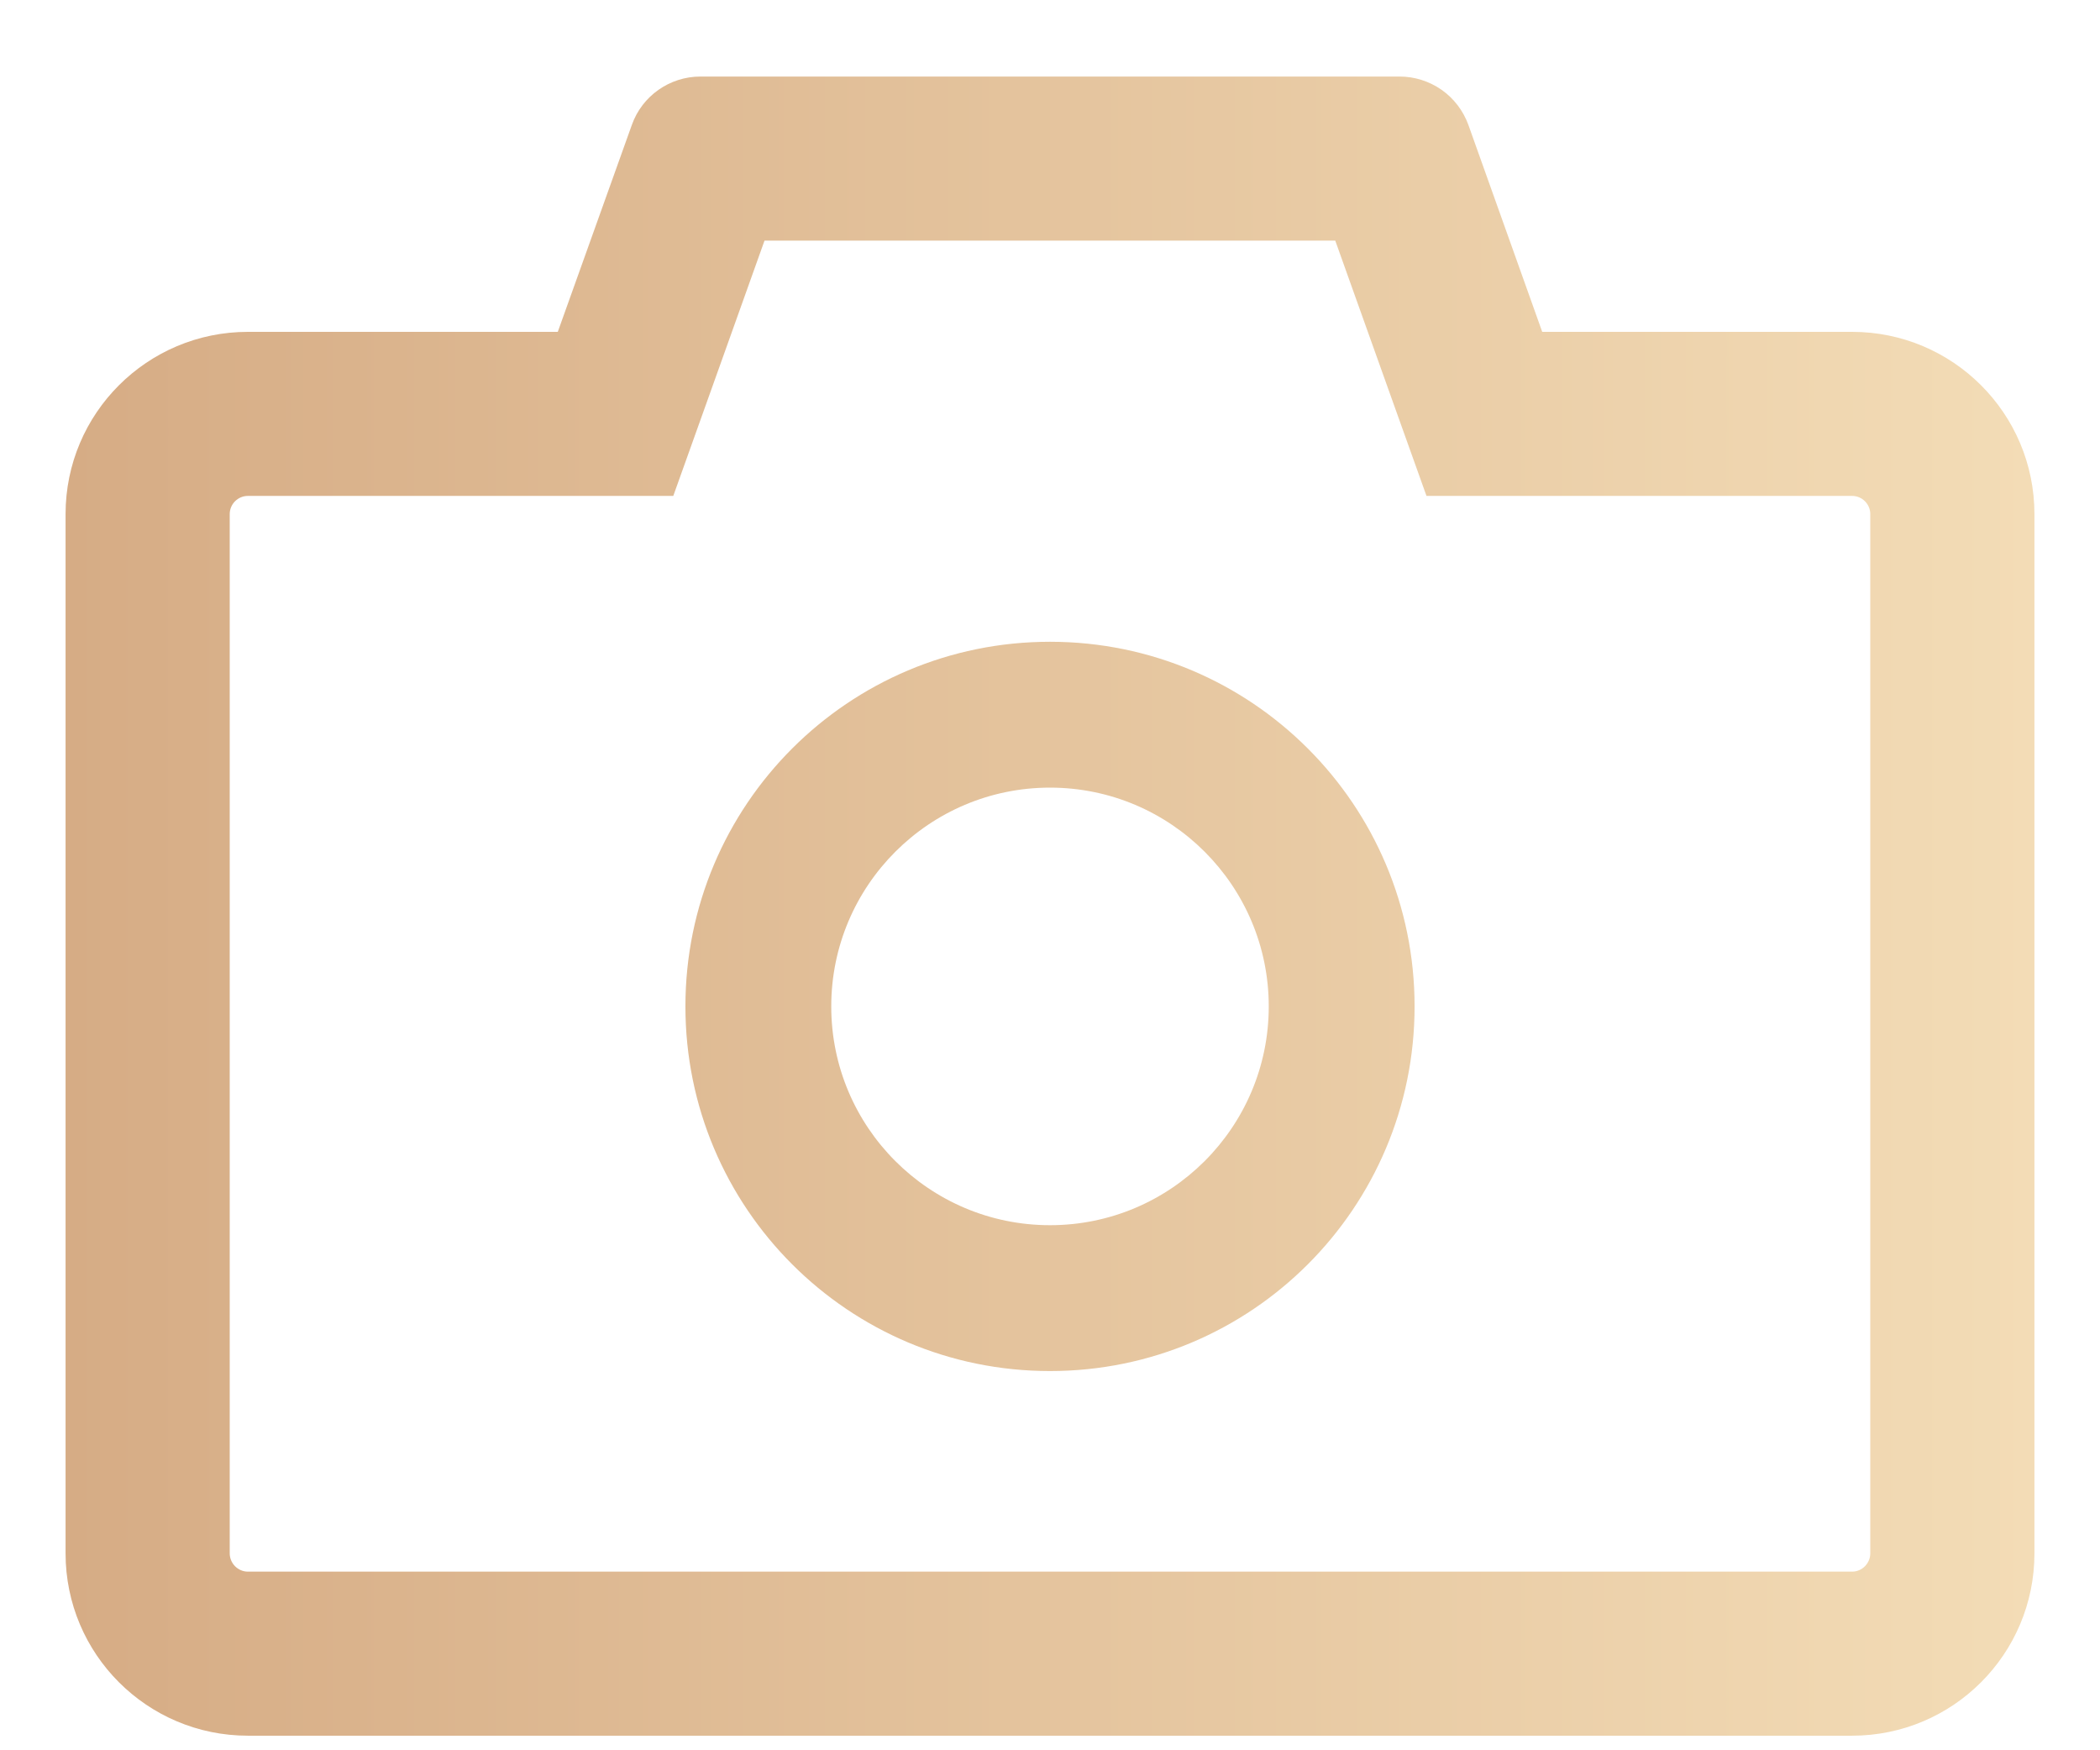 <svg width="18" height="15" viewBox="0 0 18 15" fill="none" xmlns="http://www.w3.org/2000/svg">
<path d="M15.875 2.844H13.219L12.586 1.07C12.542 0.949 12.462 0.844 12.357 0.77C12.251 0.696 12.125 0.656 11.996 0.656H6.004C5.74 0.656 5.504 0.822 5.416 1.07L4.781 2.844H2.125C1.262 2.844 0.562 3.543 0.562 4.406V13.312C0.562 14.176 1.262 14.875 2.125 14.875H15.875C16.738 14.875 17.438 14.176 17.438 13.312V4.406C17.438 3.543 16.738 2.844 15.875 2.844ZM16.031 13.312C16.031 13.398 15.961 13.469 15.875 13.469H2.125C2.039 13.469 1.969 13.398 1.969 13.312V4.406C1.969 4.32 2.039 4.25 2.125 4.25H5.771L6.105 3.316L6.553 2.062H11.445L11.893 3.316L12.227 4.25H15.875C15.961 4.25 16.031 4.32 16.031 4.406V13.312ZM9 5.5C7.273 5.5 5.875 6.898 5.875 8.625C5.875 10.352 7.273 11.75 9 11.75C10.727 11.75 12.125 10.352 12.125 8.625C12.125 6.898 10.727 5.5 9 5.5ZM9 10.5C7.965 10.5 7.125 9.66 7.125 8.625C7.125 7.59 7.965 6.75 9 6.75C10.035 6.75 10.875 7.59 10.875 8.625C10.875 9.66 10.035 10.5 9 10.5Z" fill="url(#paint0_linear)"/>
<defs>
<linearGradient id="paint0_linear" x1="0.562" y1="7.766" x2="17.438" y2="7.766" gradientUnits="userSpaceOnUse">
<stop stop-color="#D6AC85"/>
<stop offset="1" stop-color="#F3DCB6"/>
</linearGradient>
</defs>
</svg>
